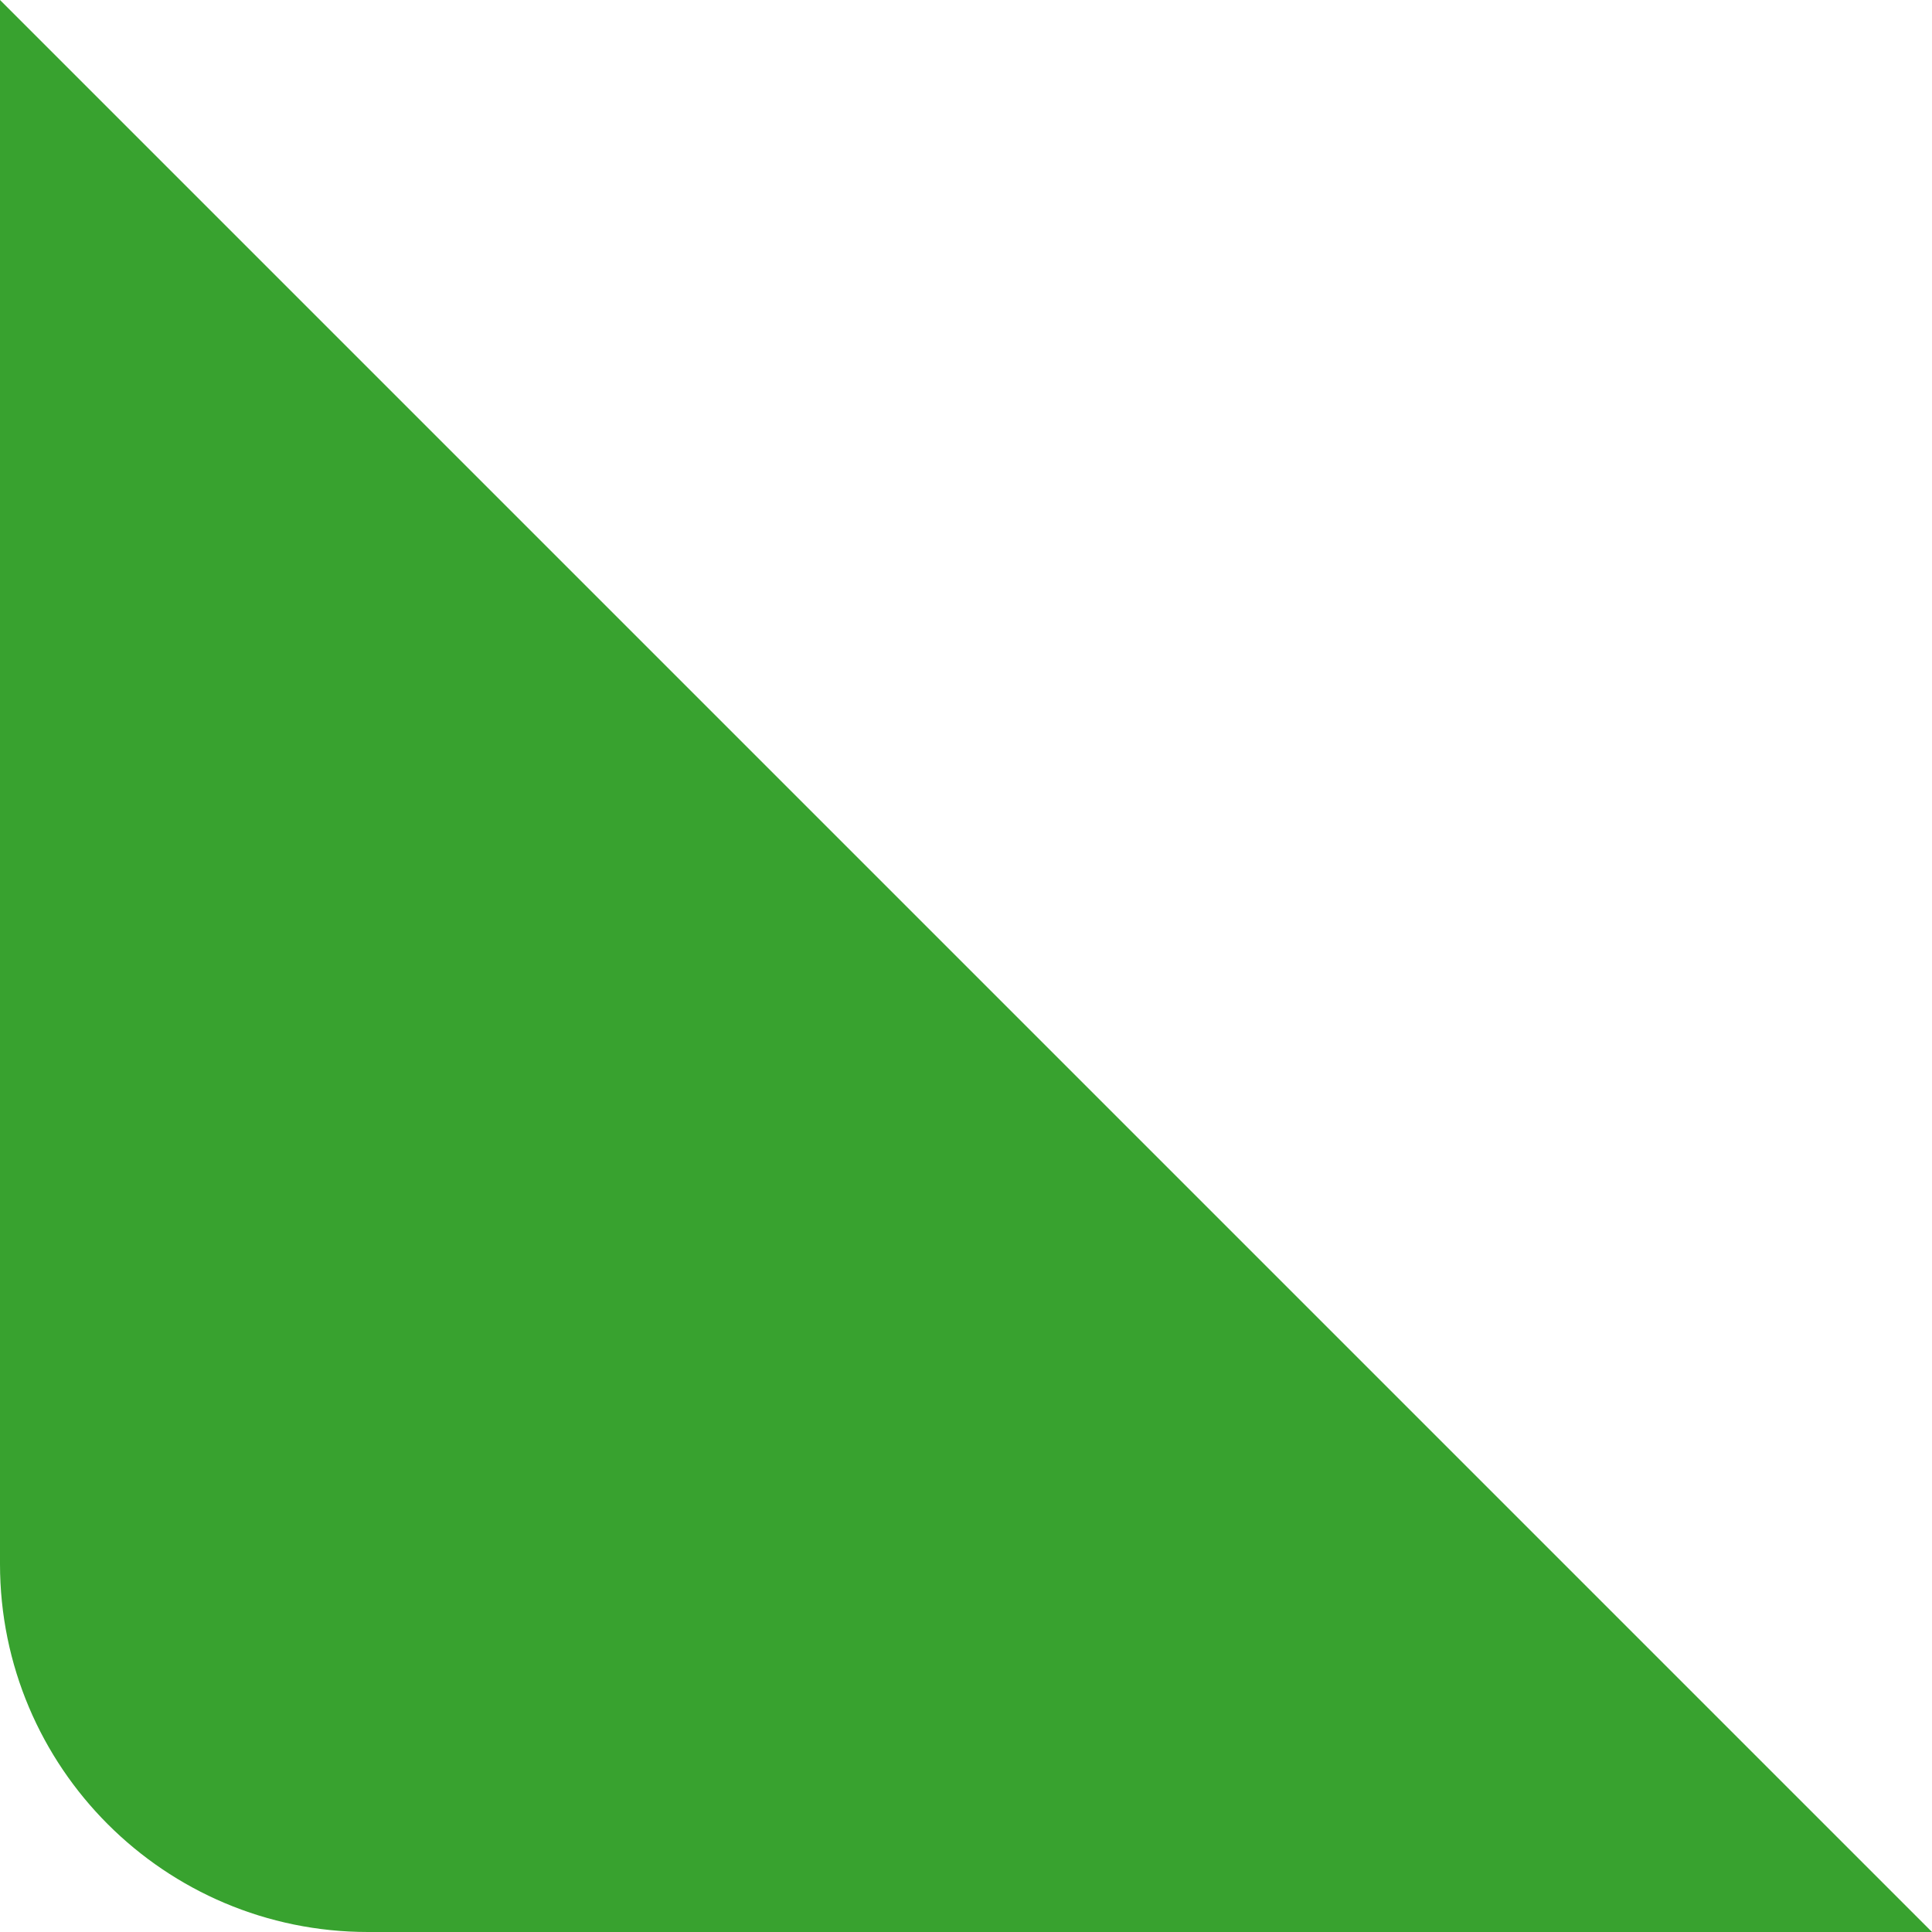 <?xml version="1.0" encoding="UTF-8"?> <svg xmlns="http://www.w3.org/2000/svg" width="42" height="42" viewBox="0 0 42 42" fill="none"><path d="M1.5 3.621L38.379 40.5L8 40.5C4.41 40.5 1.5 37.59 1.5 34L1.5 3.621Z" fill="#38A22F" stroke="#38A22F" stroke-width="3"></path></svg> 